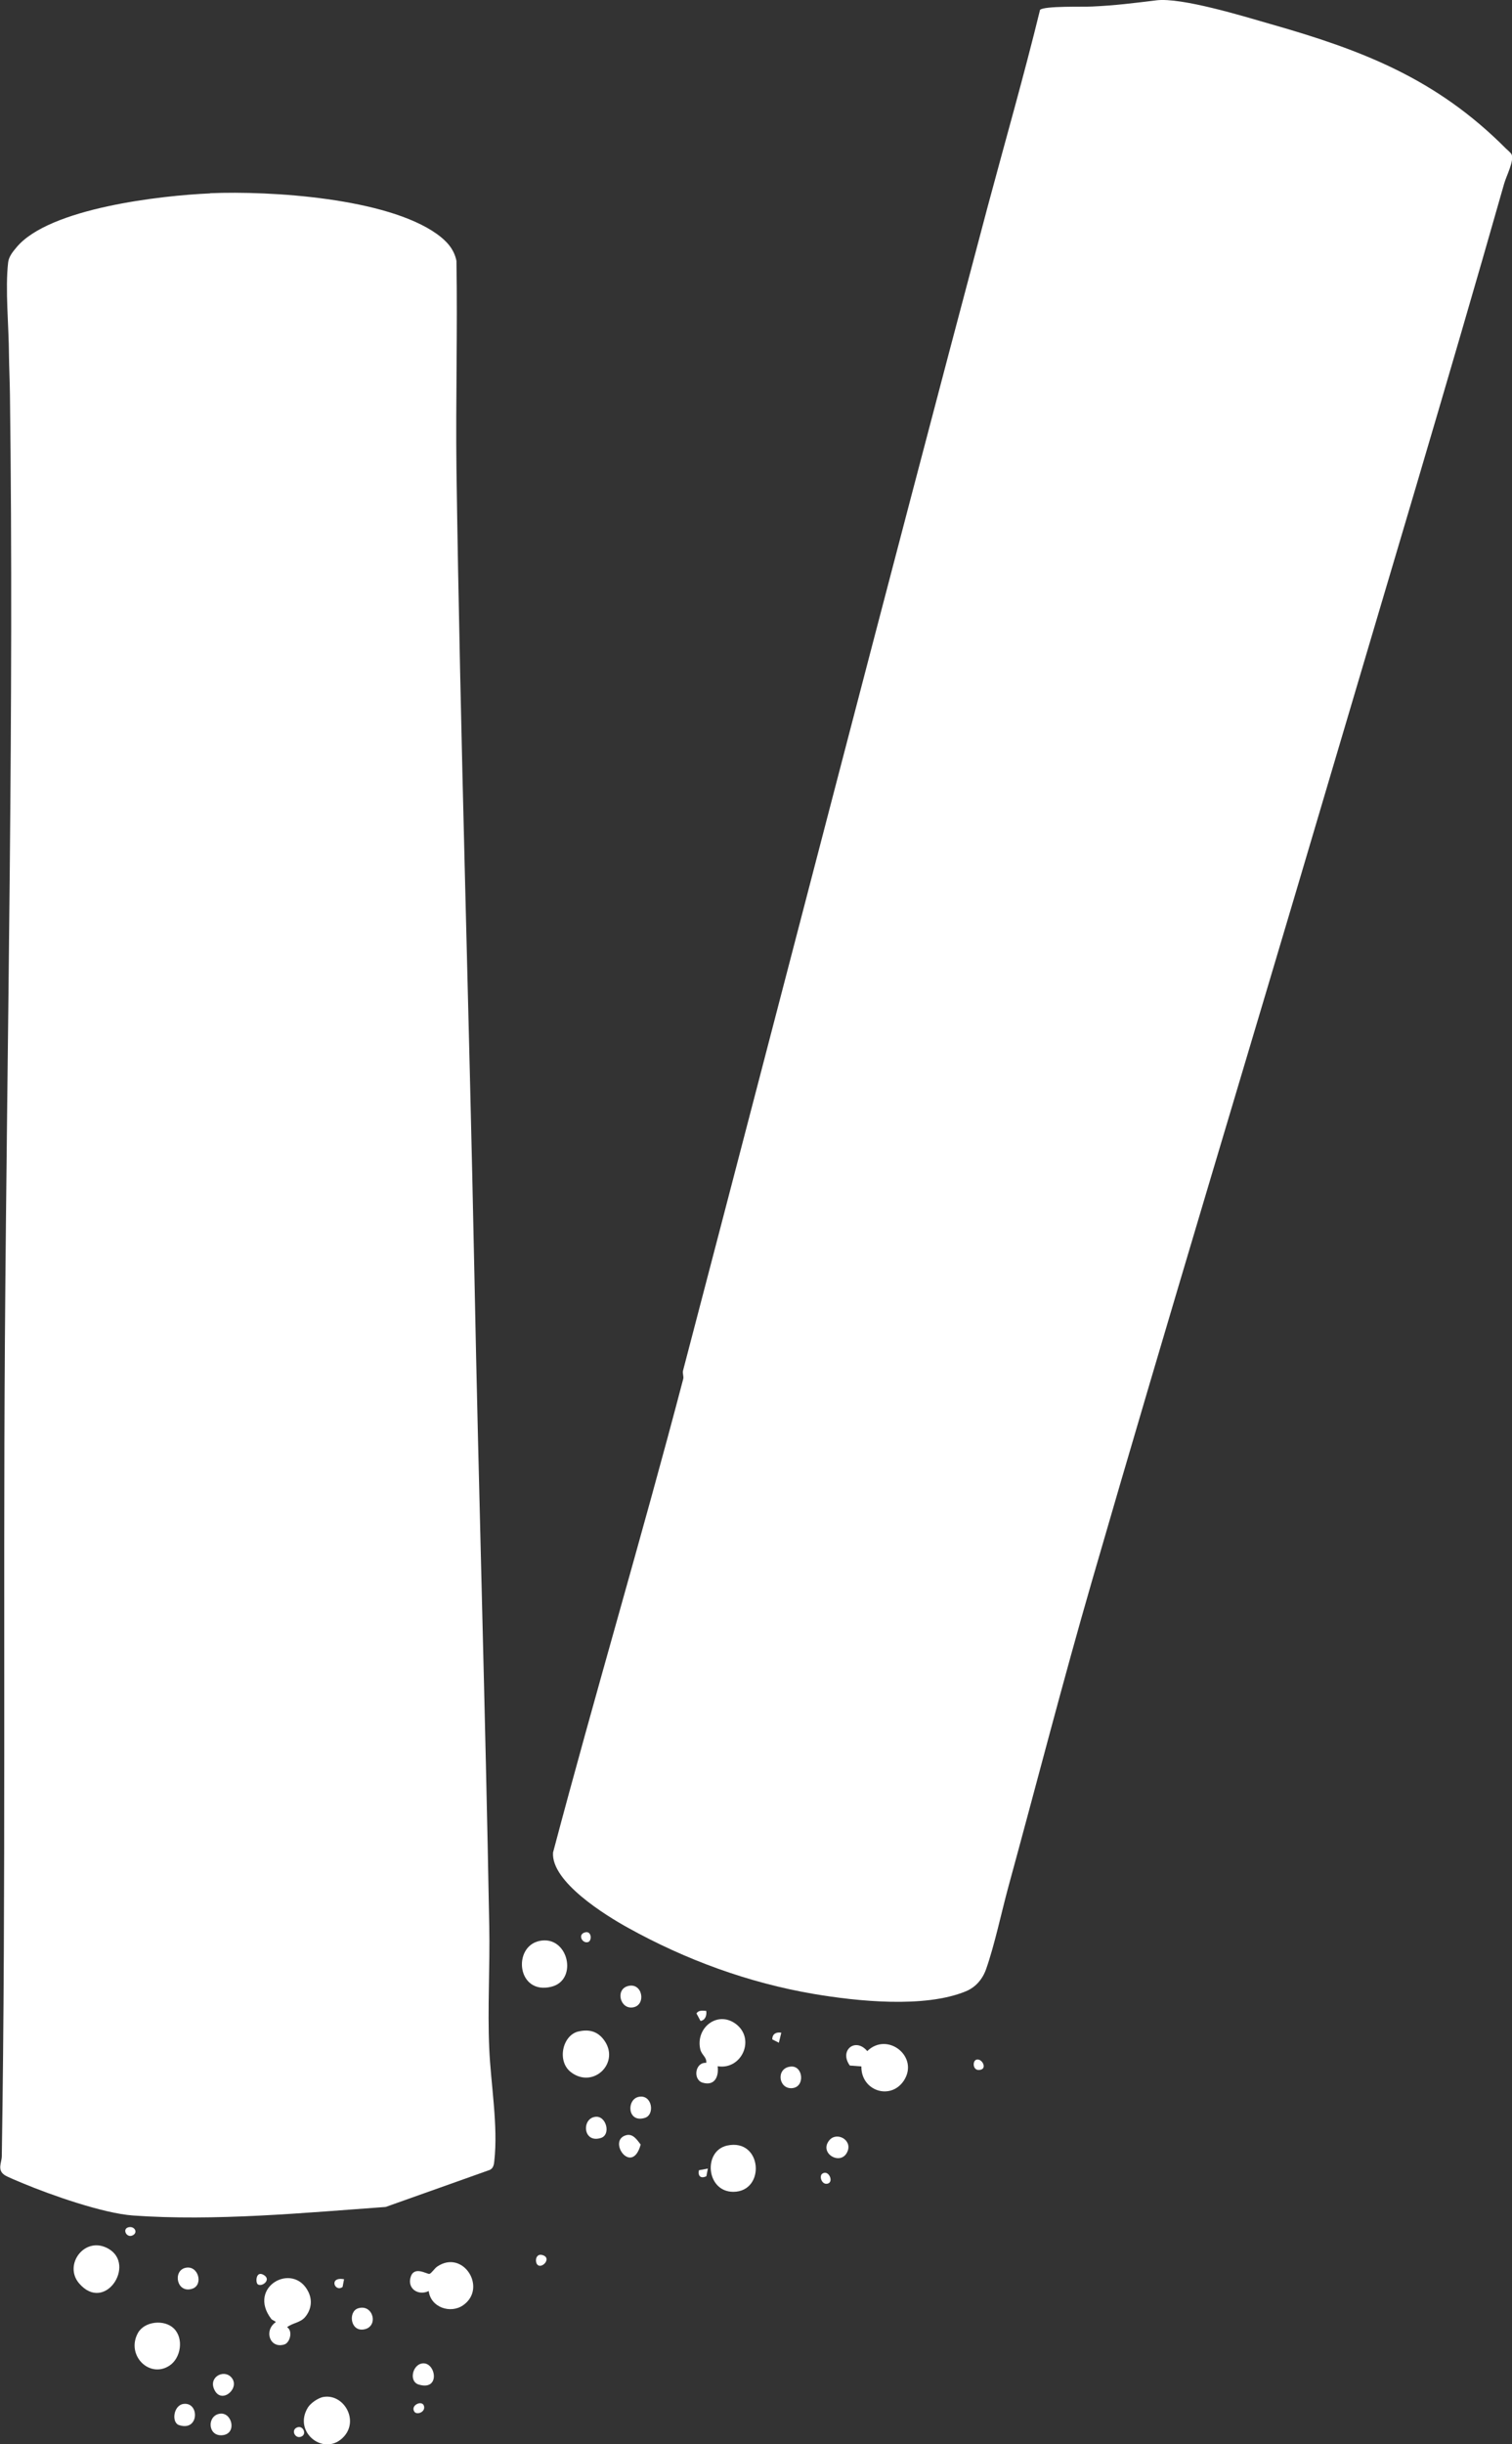 <svg xmlns="http://www.w3.org/2000/svg" fill="none" viewBox="0 0 26 42" height="42" width="26">
<rect x="0" y="0" width="26" height="42" fill="#333333" stroke="none"/>
<g clip-path="url(#clip0_15624_1806)">
<path fill="white" d="M3.611 3.32C4.654 3.277 6.646 3.401 7.513 4.021C7.673 4.136 7.807 4.274 7.849 4.482C7.869 5.672 7.835 6.862 7.849 8.053C7.914 12.67 8.065 17.292 8.158 21.915C8.231 25.639 8.346 29.374 8.413 33.095C8.427 33.792 8.382 34.51 8.413 35.201C8.439 35.809 8.568 36.524 8.5 37.132C8.495 37.193 8.483 37.256 8.424 37.285L6.632 37.922C5.232 38.023 3.689 38.17 2.286 38.069C1.773 38.032 0.878 37.718 0.387 37.513C0.32 37.484 0.123 37.406 0.076 37.372C-0.053 37.282 0.031 37.158 0.031 37.046C0.104 32.394 0.053 27.728 0.084 23.065C0.123 17.635 0.241 12.206 0.171 6.782C0.168 6.554 0.157 6.318 0.154 6.093C0.152 5.614 0.087 4.963 0.14 4.508C0.152 4.41 0.219 4.326 0.283 4.251C0.844 3.574 2.78 3.358 3.616 3.323L3.611 3.32Z"></path>
<path fill="white" d="M19.881 0.006C20.316 -0.049 21.391 0.282 21.854 0.415C23.43 0.864 24.698 1.351 25.893 2.55C25.922 2.576 25.978 2.625 25.992 2.651C26.042 2.761 25.902 3.023 25.865 3.156C24.875 6.634 23.829 10.104 22.802 13.58C21.464 18.11 20.089 22.635 18.776 27.169C18.271 28.912 17.817 30.679 17.337 32.431C17.219 32.867 17.101 33.426 16.958 33.832C16.897 34.008 16.776 34.149 16.605 34.218C15.895 34.509 14.734 34.388 13.988 34.261C12.874 34.071 11.791 33.676 10.801 33.126C10.425 32.919 9.474 32.336 9.51 31.832C10.231 29.111 11.034 26.417 11.749 23.693C11.76 23.647 11.732 23.598 11.746 23.549C13.494 16.88 15.216 10.199 16.986 3.542C17.287 2.418 17.609 1.297 17.884 0.17C17.954 0.098 18.636 0.121 18.782 0.112C19.169 0.095 19.506 0.052 19.884 0.006H19.881Z"></path>
<path fill="white" d="M4.665 39.847C4.242 39.294 5.044 38.856 5.302 39.38C5.375 39.527 5.353 39.688 5.246 39.815C5.162 39.913 5.033 39.913 4.937 39.988C5.041 40.055 4.985 40.256 4.89 40.285C4.64 40.363 4.533 40.046 4.741 39.902C4.741 39.885 4.682 39.867 4.668 39.85L4.665 39.847Z"></path>
<path fill="white" d="M12.341 35.504C12.363 35.691 12.285 35.847 12.08 35.786C11.912 35.734 11.951 35.432 12.144 35.446C12.156 35.348 12.069 35.316 12.043 35.218C11.954 34.847 12.332 34.547 12.646 34.772C13 35.028 12.756 35.573 12.341 35.504Z"></path>
<path fill="white" d="M14.809 35.507L14.613 35.492C14.425 35.23 14.711 35.002 14.913 35.244C15.261 34.904 15.811 35.342 15.542 35.752C15.312 36.097 14.804 35.925 14.812 35.507H14.809Z"></path>
<path fill="white" d="M7.375 39.366C7.193 39.455 6.994 39.325 7.064 39.118C7.128 38.933 7.342 39.08 7.384 39.072C7.417 39.066 7.473 38.977 7.516 38.948C7.964 38.642 8.385 39.317 7.964 39.611C7.746 39.763 7.403 39.648 7.372 39.363L7.375 39.366Z"></path>
<path fill="white" d="M9.948 34.907C10.116 34.867 10.262 34.899 10.371 35.034C10.688 35.426 10.209 35.907 9.816 35.605C9.572 35.415 9.673 34.971 9.945 34.907H9.948Z"></path>
<path fill="white" d="M5.546 41.19C5.897 41.115 6.175 41.571 5.919 41.862C5.594 42.231 5.024 41.801 5.296 41.366C5.344 41.291 5.462 41.211 5.546 41.19Z"></path>
<path fill="white" d="M9.277 33.351C9.771 33.247 9.948 34.022 9.482 34.138C8.89 34.285 8.809 33.449 9.277 33.351Z"></path>
<path fill="white" d="M1.361 39.236C1.083 38.913 1.464 38.406 1.868 38.642C2.34 38.916 1.804 39.749 1.361 39.236Z"></path>
<path fill="white" d="M12.504 36.867C13.109 36.737 13.171 37.66 12.61 37.662C12.142 37.662 12.085 36.959 12.504 36.867Z"></path>
<path fill="white" d="M2.99 40.011C3.164 40.181 3.111 40.519 2.915 40.648C2.57 40.876 2.163 40.469 2.371 40.089C2.483 39.884 2.828 39.85 2.99 40.011Z"></path>
<path fill="white" d="M7.257 40.611C7.493 40.573 7.583 41.089 7.201 40.974C7.027 40.922 7.092 40.637 7.257 40.611Z"></path>
<path fill="white" d="M10.989 36.029C11.216 35.988 11.266 36.34 11.087 36.392C10.784 36.484 10.77 36.066 10.989 36.029Z"></path>
<path fill="white" d="M3.19 38.968C3.411 38.919 3.501 39.259 3.31 39.326C3.038 39.418 2.965 39.017 3.19 38.968Z"></path>
<path fill="white" d="M6.161 39.663C6.419 39.585 6.517 39.98 6.259 40.026C6.02 40.069 5.984 39.714 6.161 39.663Z"></path>
<path fill="white" d="M10.789 34.129C11.05 34.049 11.118 34.452 10.888 34.492C10.666 34.533 10.579 34.193 10.789 34.129Z"></path>
<path fill="white" d="M3.159 41.306C3.434 41.274 3.425 41.79 3.075 41.669C2.946 41.623 2.982 41.326 3.159 41.306Z"></path>
<path fill="white" d="M14.257 36.781C14.383 36.619 14.664 36.769 14.571 36.974C14.462 37.221 14.08 37.005 14.257 36.781Z"></path>
<path fill="white" d="M3.779 41.475C3.989 41.441 4.082 41.818 3.826 41.844C3.571 41.87 3.554 41.51 3.779 41.475Z"></path>
<path fill="white" d="M10.231 36.374C10.425 36.342 10.512 36.682 10.332 36.737C10.026 36.832 9.998 36.409 10.231 36.374Z"></path>
<path fill="white" d="M10.761 36.691C10.882 36.654 10.952 36.766 11.017 36.85C10.868 37.392 10.441 36.787 10.761 36.691Z"></path>
<path fill="white" d="M13.598 35.51C13.813 35.489 13.85 35.867 13.617 35.881C13.384 35.896 13.339 35.533 13.598 35.51Z"></path>
<path fill="white" d="M3.972 40.844C4.144 41.02 3.829 41.311 3.697 41.083C3.566 40.856 3.838 40.706 3.972 40.844Z"></path>
<path fill="white" d="M9.232 38.902C9.196 38.841 9.221 38.726 9.317 38.746C9.513 38.792 9.303 39.014 9.232 38.902Z"></path>
<path fill="white" d="M4.432 39.251C4.39 39.219 4.399 39.003 4.542 39.095C4.668 39.176 4.503 39.303 4.432 39.251Z"></path>
<path fill="white" d="M16.79 35.391C16.883 35.365 16.972 35.53 16.871 35.562C16.726 35.608 16.714 35.414 16.79 35.391Z"></path>
<path fill="white" d="M14.139 37.351C14.246 37.273 14.344 37.49 14.234 37.521C14.133 37.55 14.08 37.395 14.139 37.351Z"></path>
<path fill="white" d="M7.126 41.441C7.05 41.332 7.26 41.231 7.291 41.343C7.319 41.447 7.168 41.502 7.126 41.441Z"></path>
<path fill="white" d="M5.123 41.706C5.218 41.68 5.285 41.841 5.167 41.873C5.066 41.902 4.996 41.74 5.123 41.706Z"></path>
<path fill="white" d="M13.435 34.928L13.393 35.1L13.28 35.043C13.28 34.945 13.351 34.913 13.435 34.928Z"></path>
<path fill="white" d="M12.144 34.553C12.156 34.625 12.13 34.714 12.046 34.726L11.976 34.596C12.015 34.536 12.085 34.55 12.144 34.553Z"></path>
<path fill="white" d="M10.06 33.204C10.178 33.172 10.181 33.354 10.111 33.371C10.012 33.4 9.928 33.239 10.06 33.204Z"></path>
<path fill="white" d="M5.916 39.164L5.891 39.297C5.757 39.395 5.647 39.115 5.916 39.164Z"></path>
<path fill="white" d="M2.202 38.273C2.306 38.242 2.371 38.348 2.298 38.4C2.188 38.478 2.093 38.308 2.202 38.273Z"></path>
<path fill="white" d="M12.172 37.262L12.147 37.394C12.052 37.44 11.998 37.394 12.018 37.291L12.175 37.262H12.172Z"></path>
</g>
<defs>
<clipPath id="clip0_15624_1806">
<rect fill="white" height="42" width="26"></rect>
</clipPath>
</defs>
</svg>
